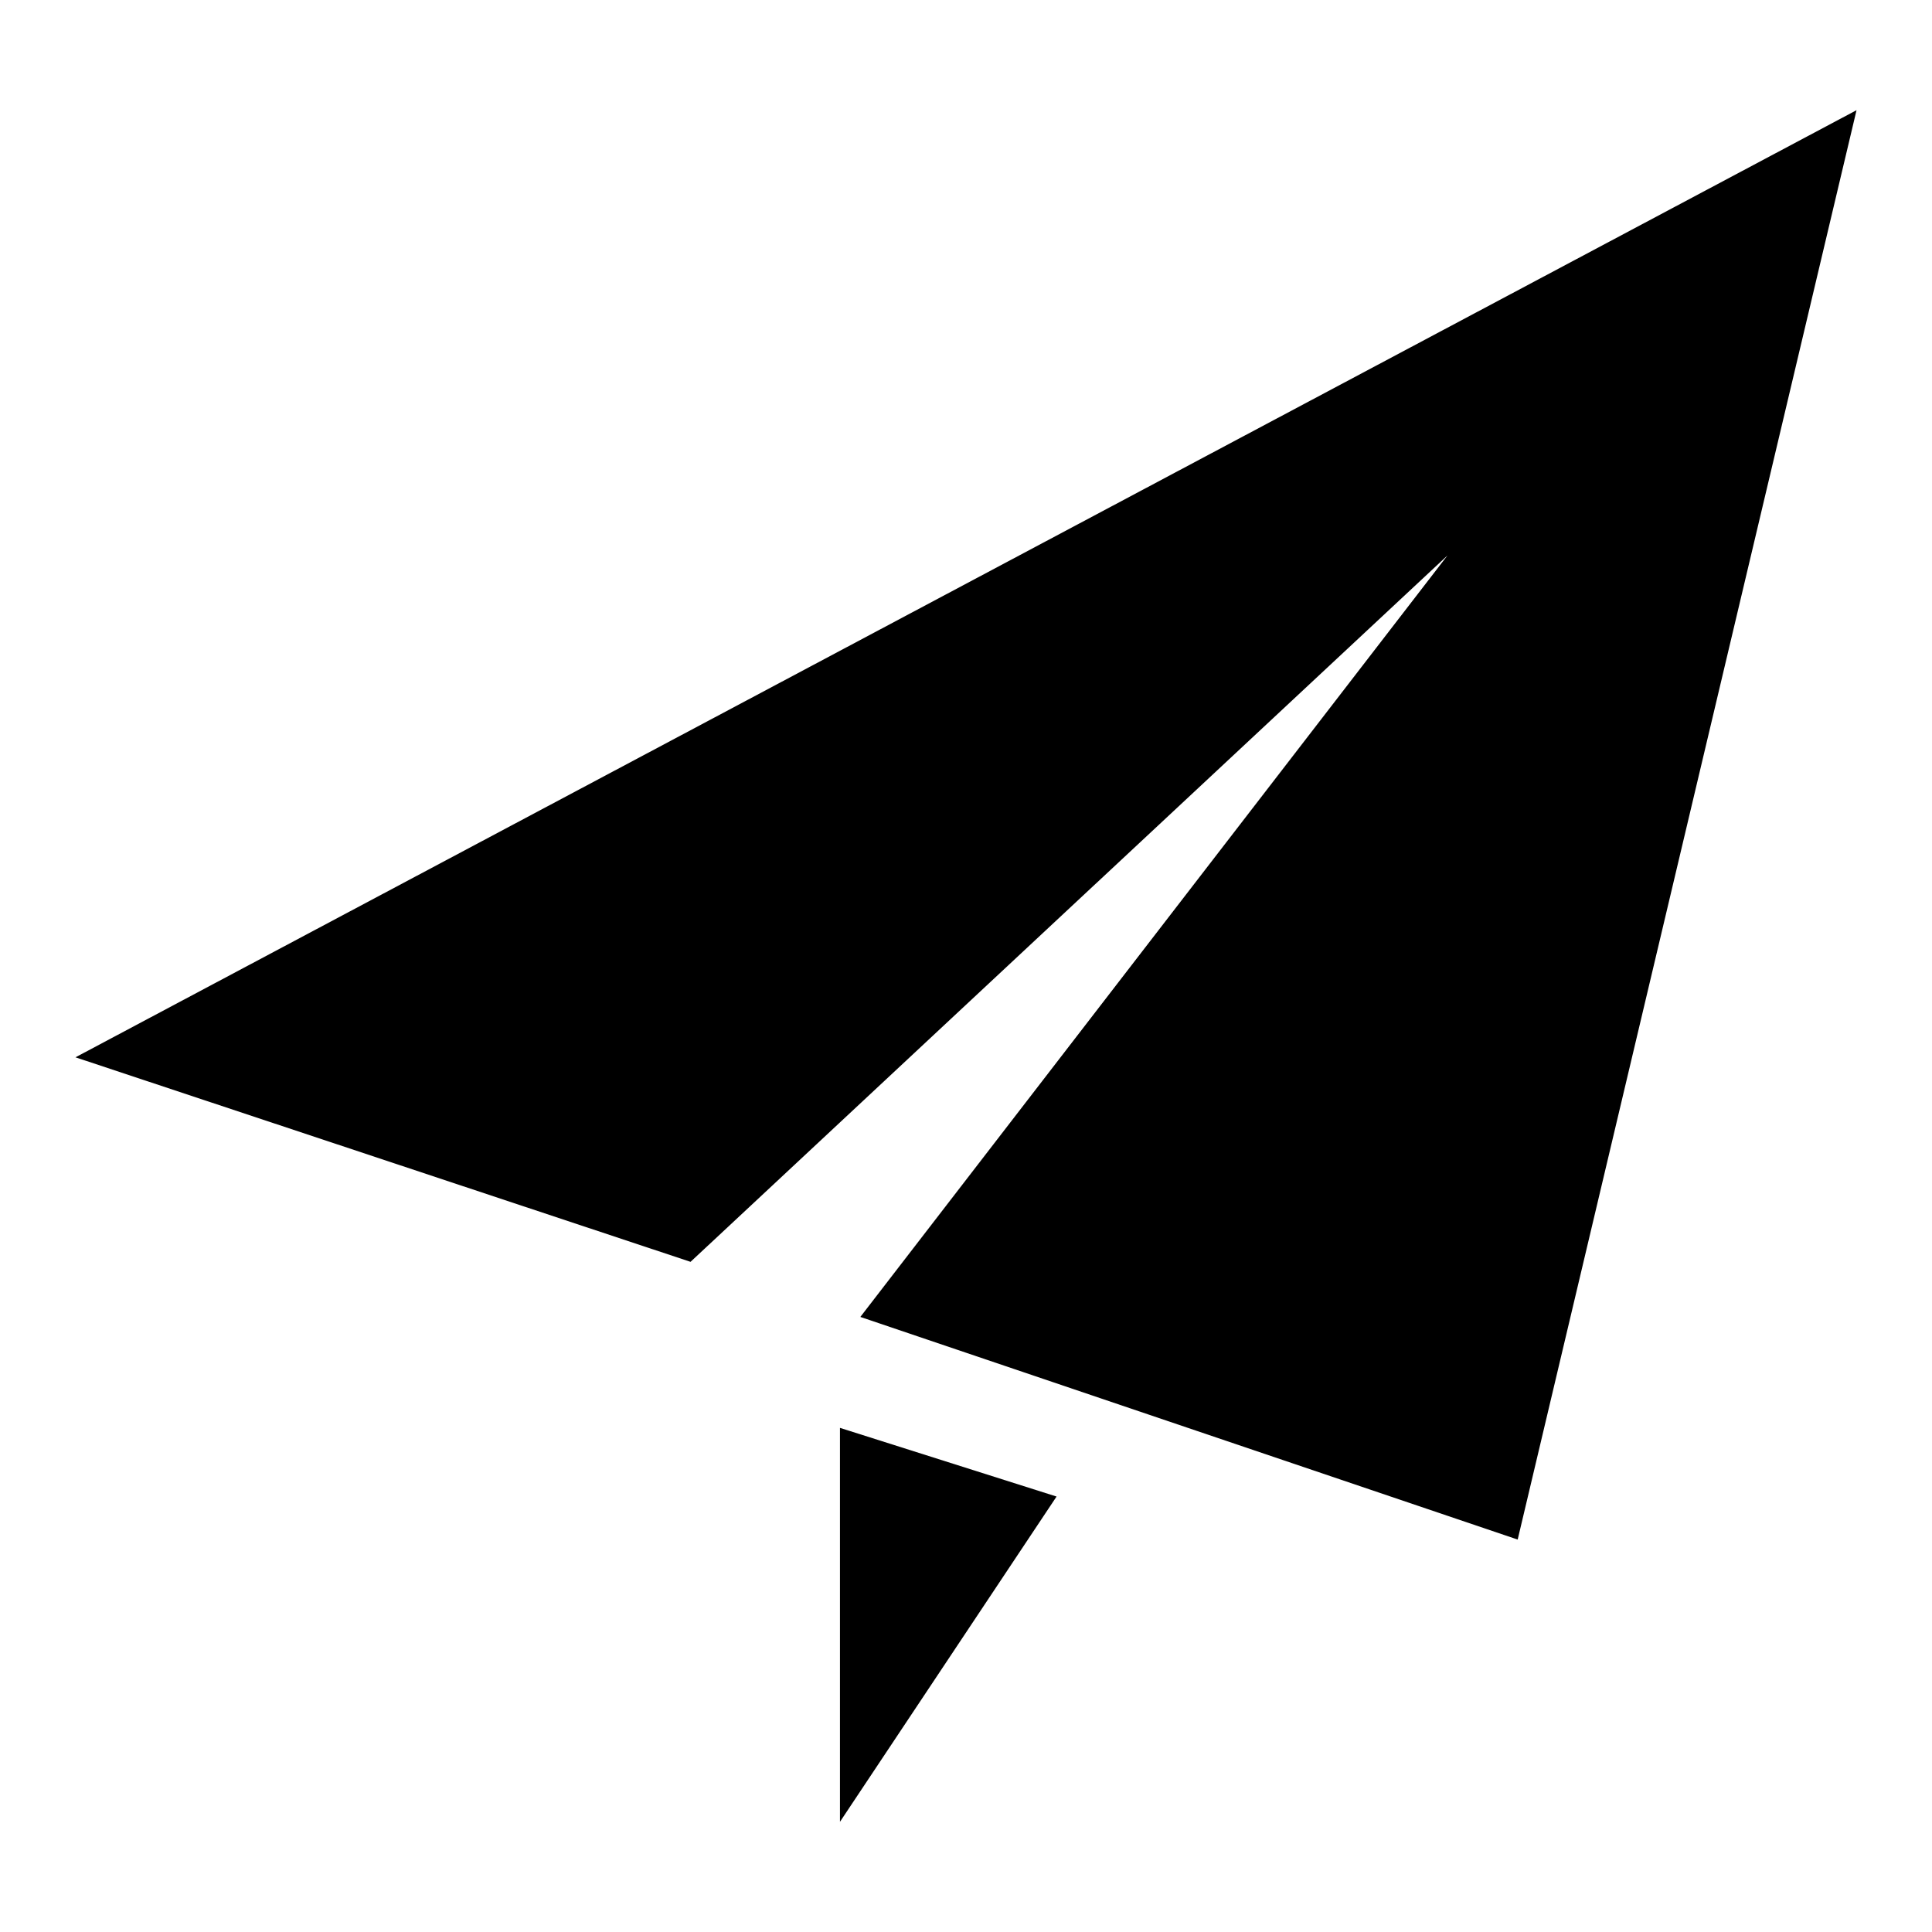 <?xml version="1.0" encoding="utf-8"?>
<!-- Svg Vector Icons : http://www.onlinewebfonts.com/icon -->
<!DOCTYPE svg PUBLIC "-//W3C//DTD SVG 1.1//EN" "http://www.w3.org/Graphics/SVG/1.1/DTD/svg11.dtd">
<svg version="1.1" xmlns="http://www.w3.org/2000/svg" xmlns:xlink="http://www.w3.org/1999/xlink" x="0px" y="0px" viewBox="0 0 256 256" enable-background="new 0 0 256 256" xml:space="preserve">
<g><g><path fill="#000000" d="M111.3,241.4l28.7-43.1l-28.7-9.1V241.4L111.3,241.4z M10,140.1l81.5,27.1l100.3-93.6L114,174.5l87.1,29.5L246,14.6L10,140.1L10,140.1z"/></g></g>
</svg>
